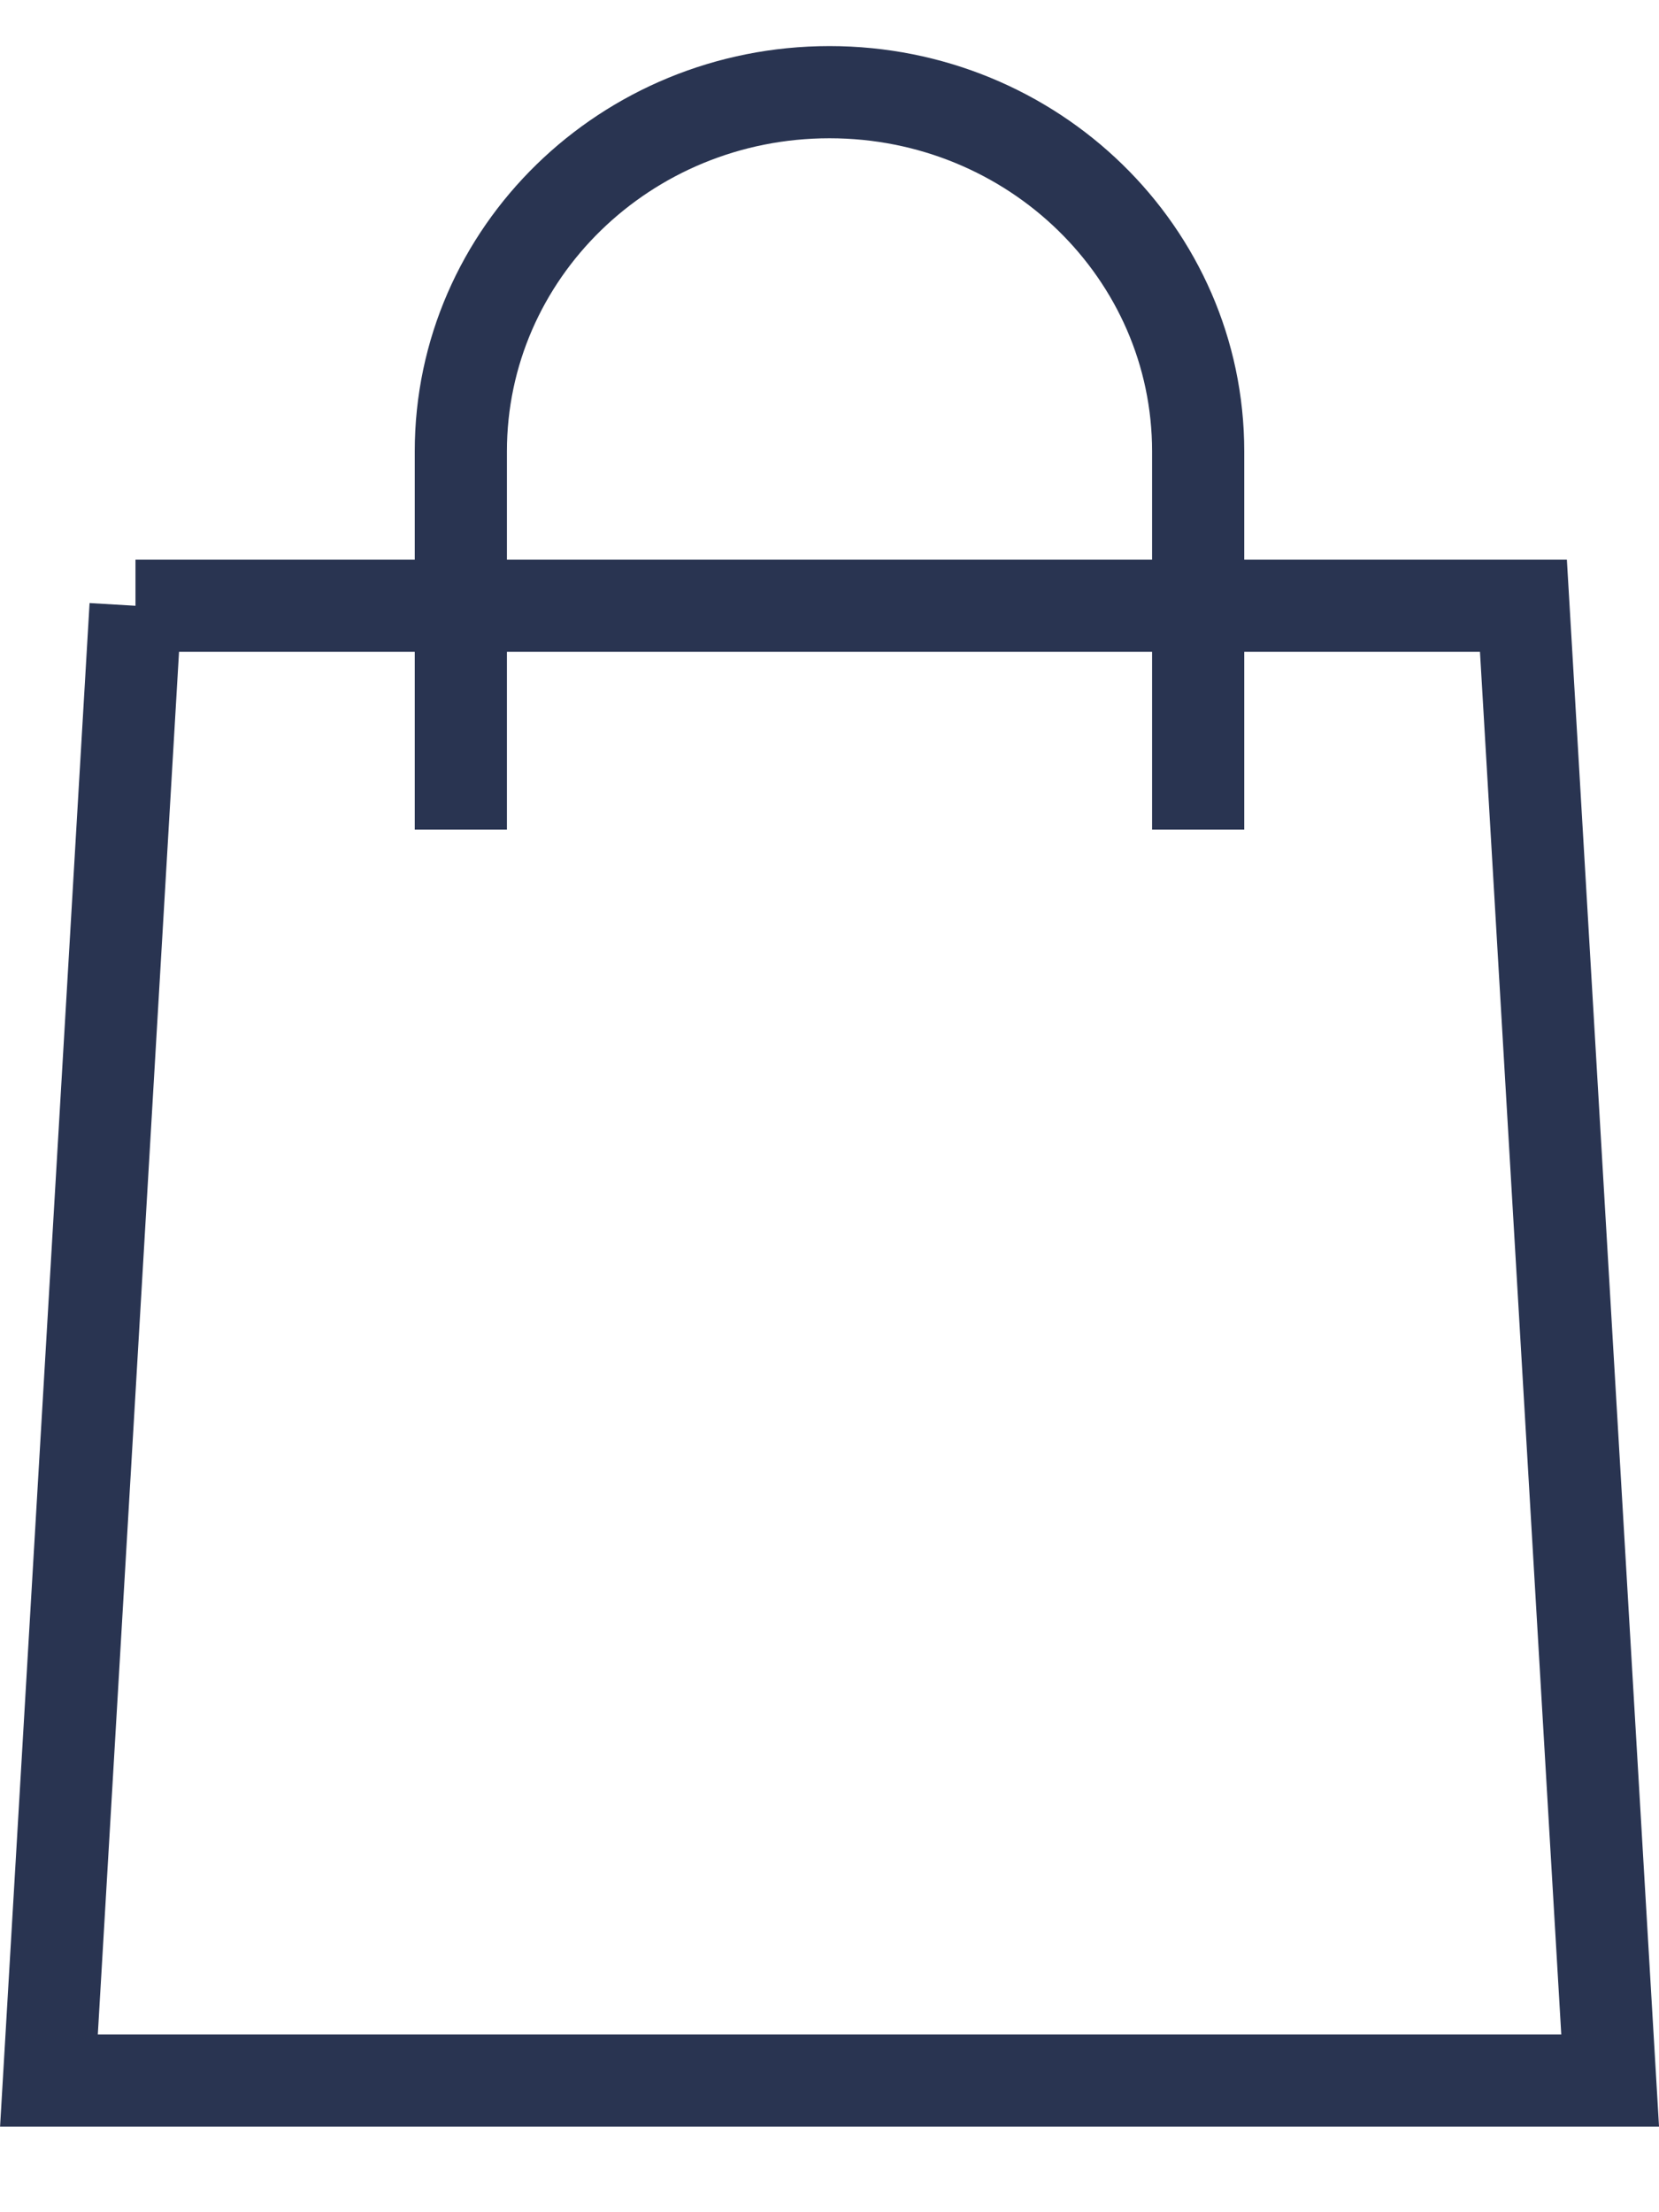 <svg width="18" height="24" viewBox="0 0 18 24" xmlns="http://www.w3.org/2000/svg"><title>basket@1x</title><g stroke="#293451" fill="none" fill-rule="evenodd"><path d="M13 9V4.897C13 2.745 11.21 1 9 1S5 2.745 5 4.897V9"/><path d="M1.471 6.572l-.94 16H17.47l-.941-16H1.47z"/></g></svg>